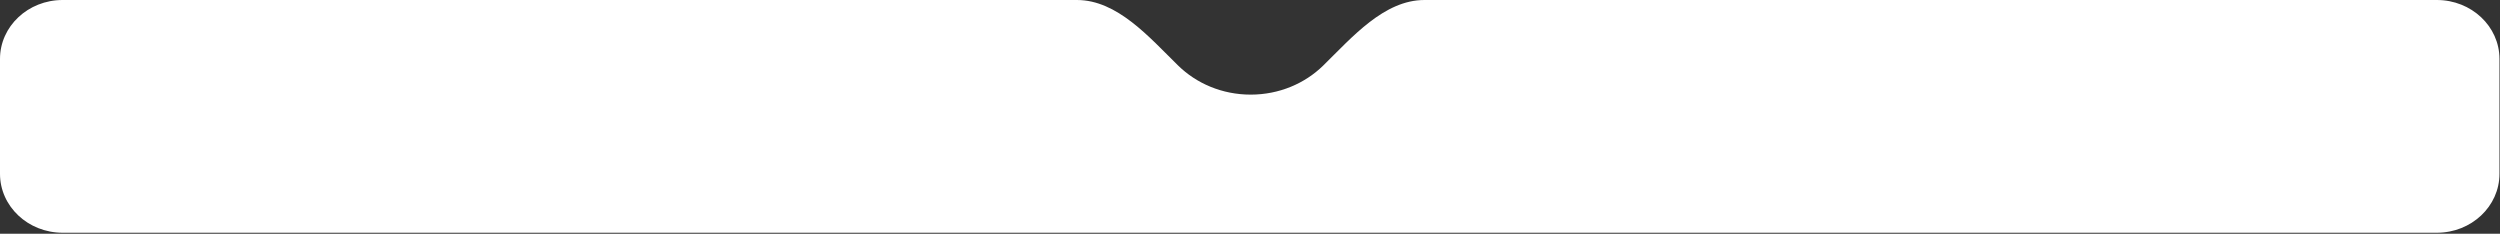 <?xml version="1.0" encoding="UTF-8"?> <svg xmlns="http://www.w3.org/2000/svg" width="1305" height="122" viewBox="0 0 1305 122" fill="none"><rect x="0" y="0" width="1305" height="122" fill="#333333" stroke="none"/><path d="M652.856 49.393C667.741 49.393 681.179 43.567 690.734 34.206C705.808 19.438 722.469 0 743.572 0H1272.03C1290.09 0 1304.72 13.769 1304.72 30.754V90.736C1304.72 107.721 1290.09 121.49 1272.03 121.49H32.692C14.637 121.49 0 107.721 0 90.736V30.754C0 13.769 14.637 0 32.692 0H562.141C583.243 0 599.905 19.438 614.979 34.206C624.534 43.567 637.972 49.393 652.856 49.393Z" fill="white"></path></svg> 